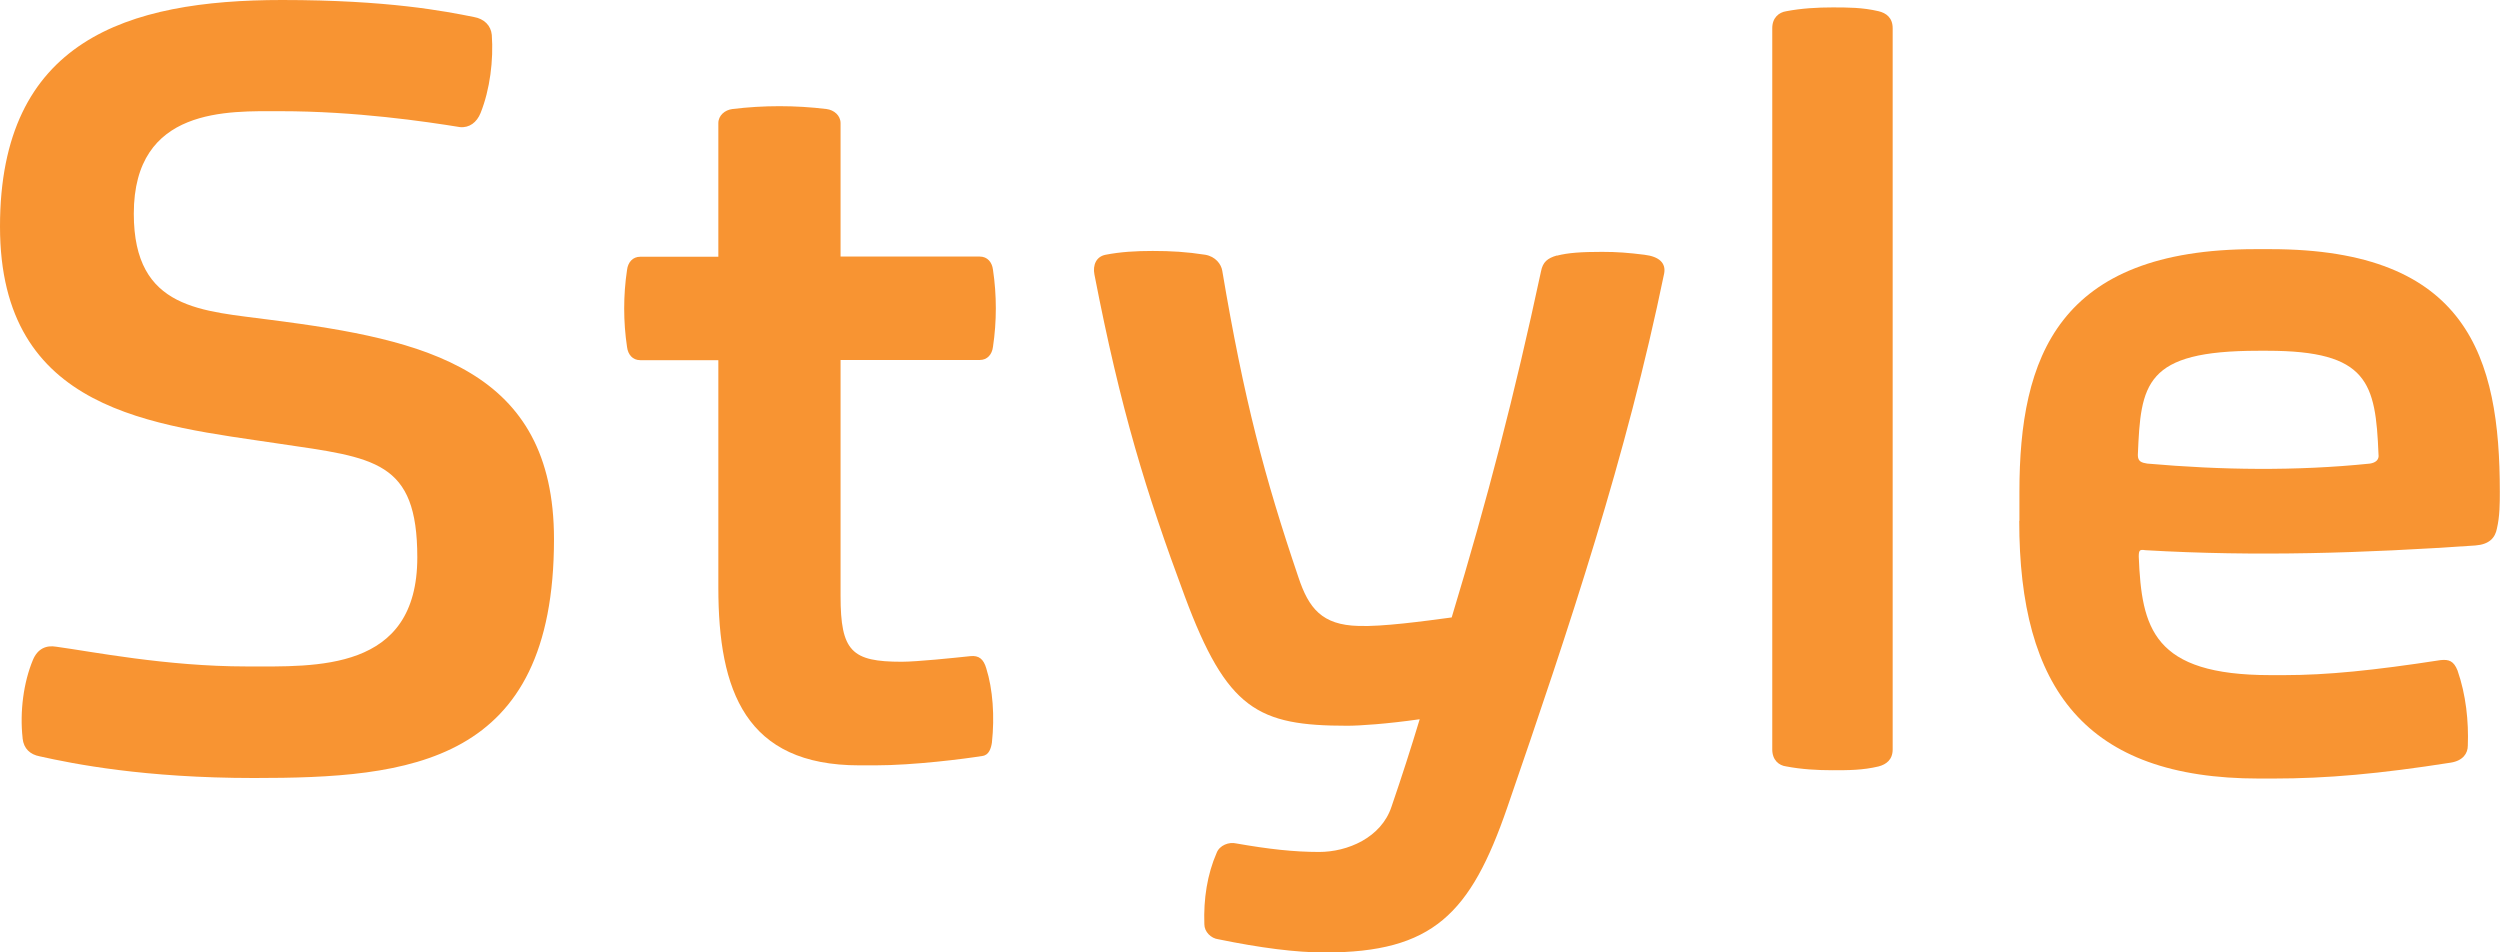 <?xml version="1.0" encoding="UTF-8"?><svg id="_イヤー_2" xmlns="http://www.w3.org/2000/svg" viewBox="0 0 138.27 52.68"><defs><style>.cls-1{fill:#f89432;}</style></defs><g id="LOGO"><g><path class="cls-1" d="M1.25,40.82c-.16-1.46,.05-3.07,.57-4.32,.26-.62,.73-.83,1.3-.73,1.92,.26,6.08,1.09,10.5,1.09,3.85,0,9.46,.31,9.46-6.03,0-5.36-2.34-5.51-7.64-6.29-6.92-1.04-15.44-1.72-15.44-12.01S7.02,0,15.6,0c5.88,0,9,.62,10.61,.94,.57,.1,.94,.47,.99,.99,.1,1.4-.1,3.02-.62,4.32-.21,.52-.62,.83-1.14,.78-1.92-.31-5.77-.88-9.93-.88-2.86,0-8.11-.26-8.11,5.67,0,5.36,3.8,5.36,7.64,5.88,8.48,1.09,15.6,2.7,15.6,12.12,0,12.48-8.01,13.21-16.59,13.21-6.08,0-9.98-.78-11.86-1.2-.52-.1-.88-.42-.94-.99Z"/><path class="cls-1" d="M48.41,42.33h-.88c-6.29,0-7.8-4.11-7.8-9.83v-12.58h-4.32c-.42,0-.68-.31-.73-.73-.21-1.4-.21-2.86,0-4.26,.05-.42,.31-.73,.73-.73h4.32V6.81c0-.42,.36-.73,.78-.78,1.72-.21,3.48-.21,5.2,0,.42,.05,.78,.36,.78,.78v7.38h7.7c.42,0,.68,.31,.73,.73,.21,1.4,.21,2.86,0,4.26-.05,.42-.31,.73-.73,.73h-7.7v13.05c0,3.07,.62,3.64,3.38,3.64,.83,0,2.86-.21,3.8-.31,.47-.05,.73,.16,.88,.68,.36,1.14,.47,2.65,.31,4.11-.05,.31-.16,.68-.52,.73-.99,.16-3.8,.52-5.93,.52Z"/><path class="cls-1" d="M86.11,14.14c.62-.16,1.35-.21,2.5-.21,.83,0,1.46,.05,2.34,.16,.83,.1,1.2,.47,1.09,1.04-2.08,10.09-5.2,19.45-8.68,29.54-2.03,5.88-4.11,8.01-10.09,8.01-1.61,0-3.59-.26-5.88-.73-.42-.05-.78-.42-.78-.83-.05-1.4,.16-2.76,.68-3.95,.16-.42,.68-.62,1.09-.52,1.77,.31,3.17,.47,4.58,.47,1.56,0,3.43-.78,4-2.5,.57-1.66,1.09-3.28,1.56-4.84-1.82,.26-3.33,.36-4,.36-4.94,0-6.66-.88-9-7.18-2.13-5.72-3.54-10.3-4.99-17.78-.1-.52,.1-.99,.62-1.09,.83-.16,1.66-.21,2.6-.21,1.04,0,1.87,.05,2.91,.21,.57,.1,.88,.52,.94,.88,1.2,7.12,2.34,11.44,4.21,16.95,.57,1.72,1.3,2.65,3.33,2.7,1.3,.05,3.59-.26,5.15-.47,1.98-6.55,3.48-12.32,4.94-19.14,.1-.52,.36-.73,.88-.88Z"/><path class="cls-1" d="M98.8,.62c.83-.16,1.72-.21,2.55-.21s1.66,0,2.55,.21c.42,.1,.78,.36,.78,.94V41.45c0,.57-.36,.83-.78,.94-.88,.21-1.66,.21-2.55,.21-.83,0-1.72-.05-2.55-.21-.42-.05-.78-.36-.78-.94V1.56c0-.57,.36-.88,.78-.94Z"/><path class="cls-1" d="M111.69,28.81v-1.61c0-7.44,2.13-13.42,13.05-13.42h.83c10.92,0,12.69,5.98,12.69,13.42,0,.62,0,1.35-.16,2.03-.1,.52-.42,.88-1.2,.94-6.14,.42-12.12,.62-18.25,.26-.31-.05-.36,0-.36,.36,.16,3.95,.78,6.55,7.28,6.55h.78c2.34,0,4.94-.26,8.63-.83,.47-.05,.73,.05,.94,.57,.47,1.35,.62,2.81,.57,4.16,0,.42-.26,.83-.94,.94-3.95,.62-6.86,.88-9.83,.88h-.78c-9.62,0-13.26-4.99-13.26-14.25Zm13.73-9.41h-.52c-6.29,0-6.5,1.82-6.66,5.77,0,.36,.21,.42,.52,.47,4.11,.36,8.22,.42,12.32,0,.31-.05,.52-.21,.47-.52-.16-3.95-.57-5.72-6.14-5.72Z"/></g></g></svg>
